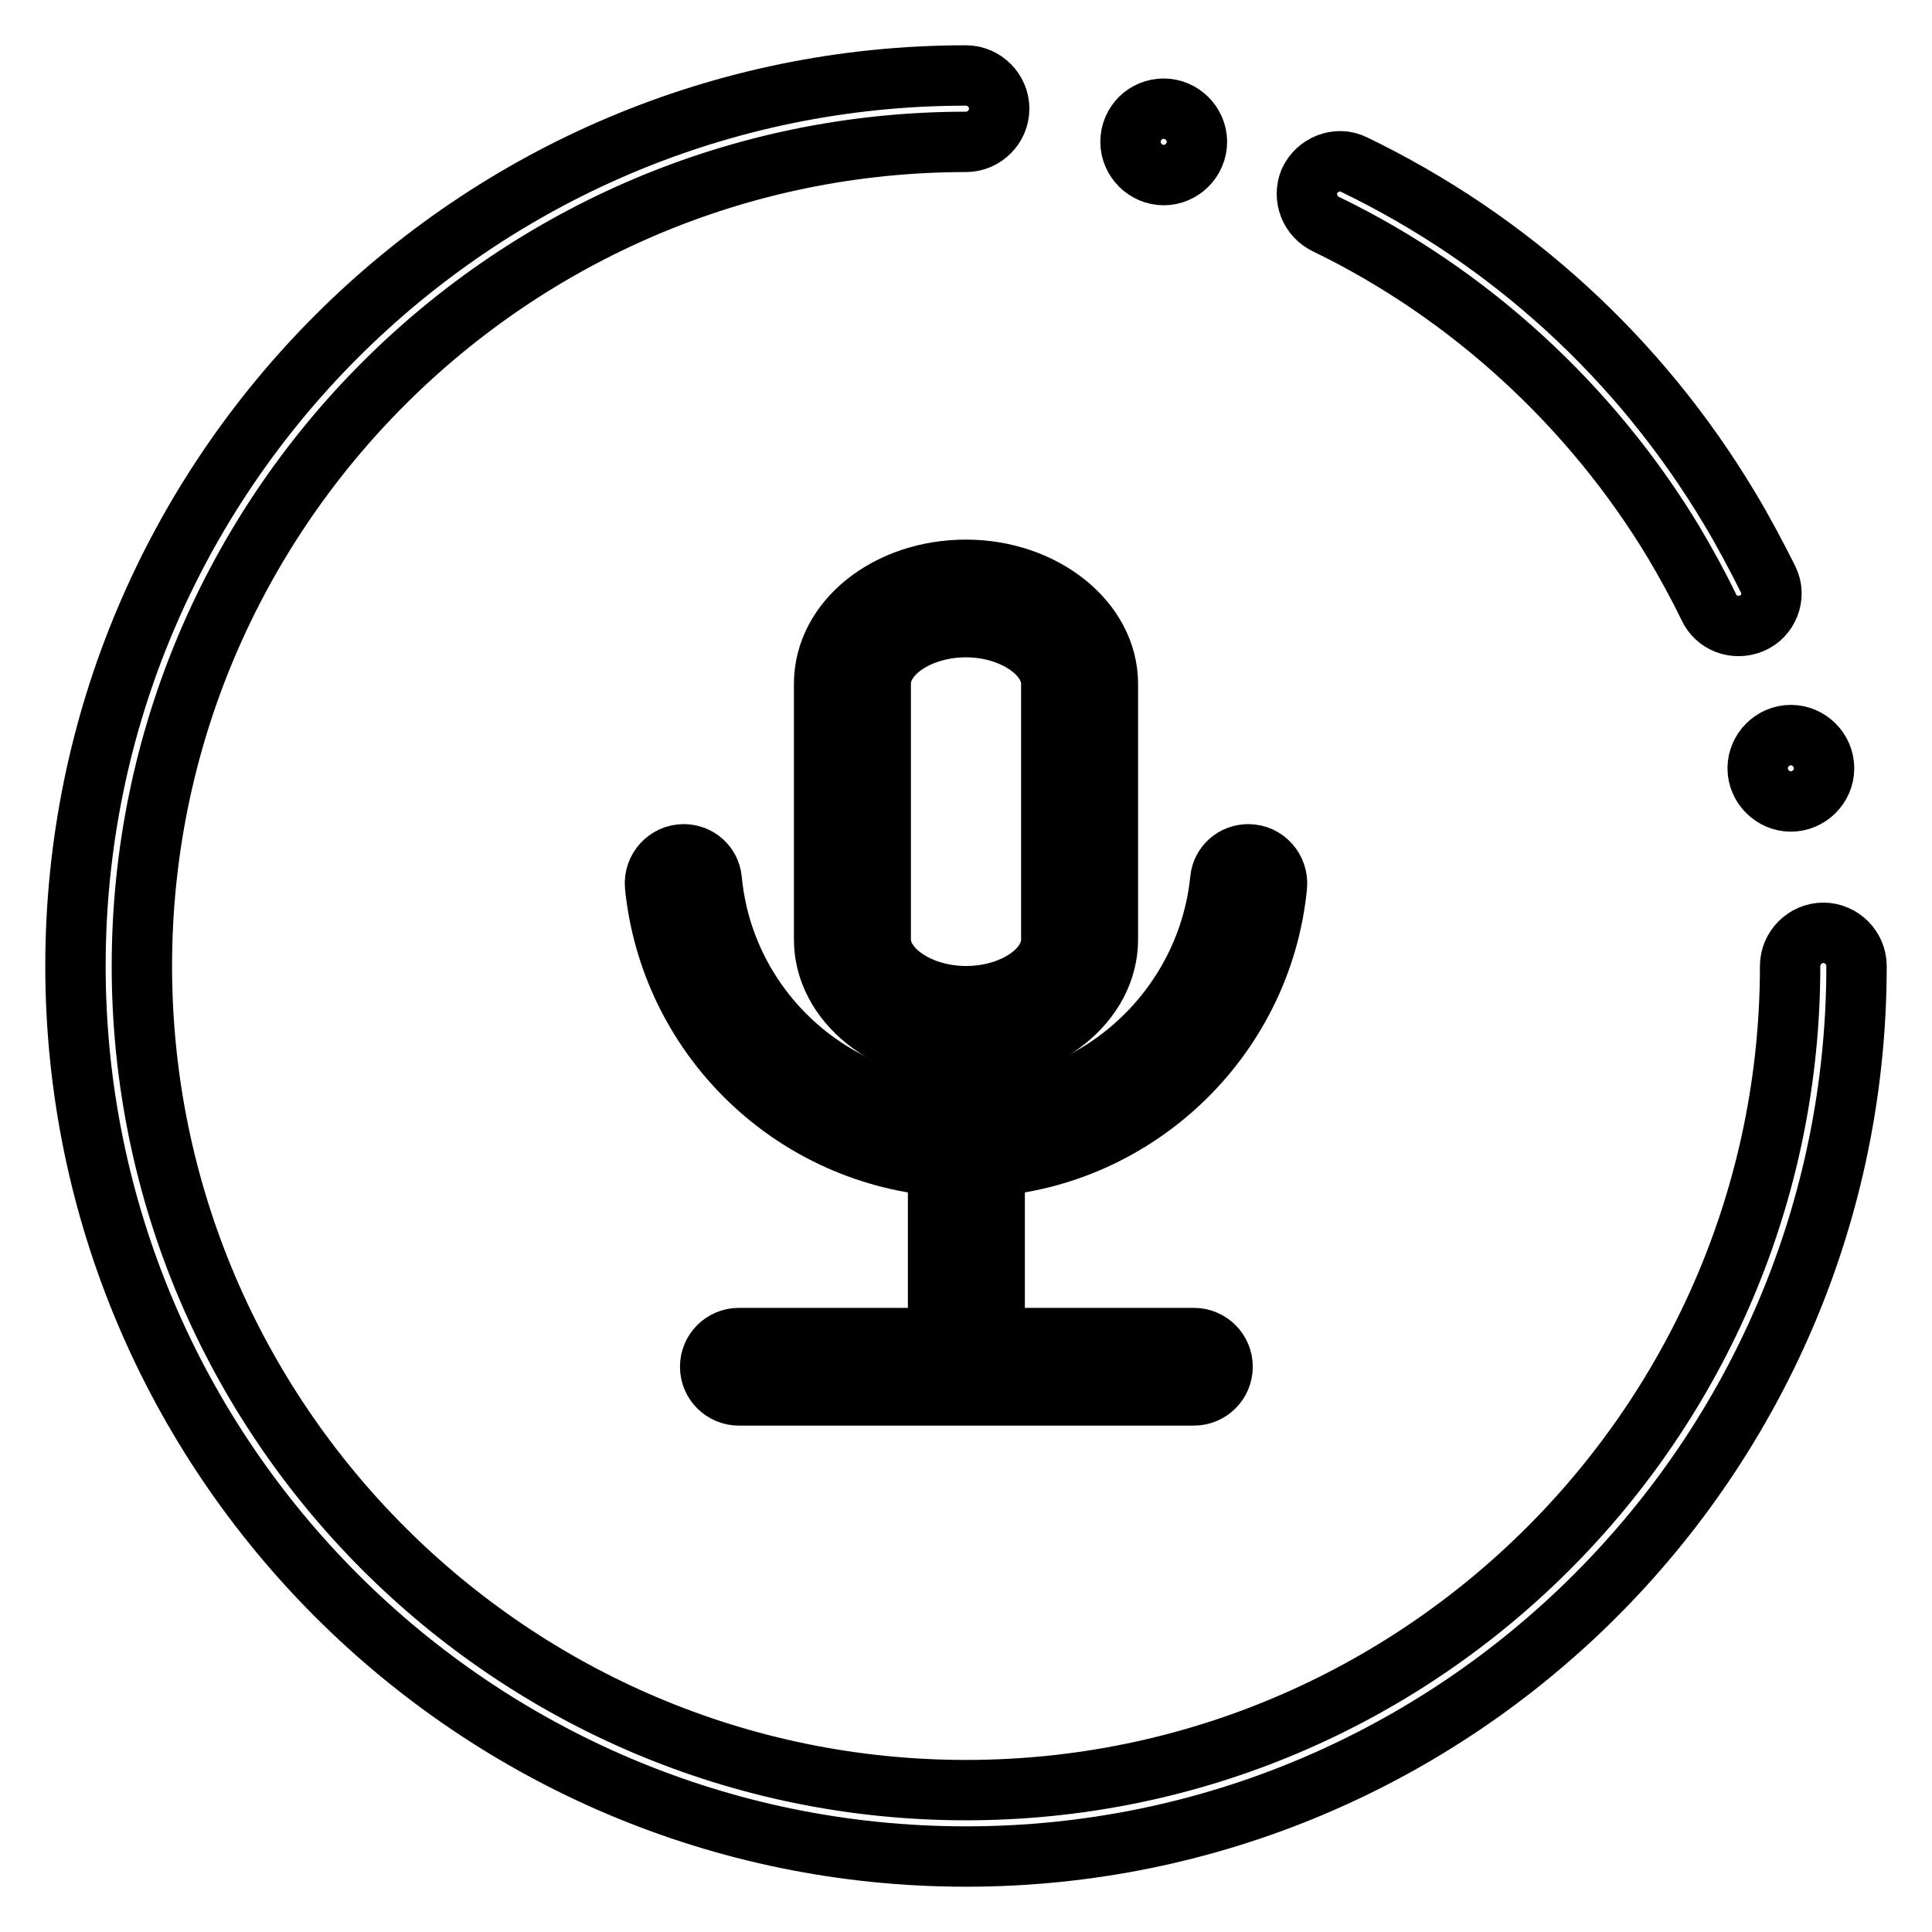 <?xml version="1.0" encoding="utf-8"?>
<!-- Svg Vector Icons : http://www.onlinewebfonts.com/icon -->
<!DOCTYPE svg PUBLIC "-//W3C//DTD SVG 1.1//EN" "http://www.w3.org/Graphics/SVG/1.1/DTD/svg11.dtd">
<svg version="1.1" xmlns="http://www.w3.org/2000/svg" xmlns:xlink="http://www.w3.org/1999/xlink" x="0px" y="0px" viewBox="0 0 256 256" enable-background="new 0 0 256 256" xml:space="preserve">
<g> <path stroke-width="8" fill-opacity="0" stroke="#000000"  d="M232.1,82.6c-2.2,0.9-4.7,0-5.7-2.2c-1.4-2.9-3-5.8-4.6-8.5c-10.9-18.1-27.1-33-46.1-42.2 c-2.1-1-3.1-3.5-2.2-5.7c1-2.2,3.7-3.3,5.9-2.2c20.7,10,37.9,25.7,49.8,45.6c1.8,3,3.5,6.2,5.1,9.4C235.4,79,234.3,81.7,232.1,82.6 z M241.6,123.6c-2.4,0-4.4,2-4.4,4.4c0,60.2-49,109.2-109.2,109.2c-60.2,0-109.2-49-109.2-109.2c0-60.2,49-109.2,109.2-109.2 c2.4,0,4.4-2,4.4-4.4s-2-4.4-4.4-4.4C62.9,10,10,62.9,10,128c0,65.1,52.9,118,118,118c65.1,0,118-52.9,118-118 C246,125.6,244,123.6,241.6,123.6L241.6,123.6z"/> <path stroke-width="8" fill-opacity="0" stroke="#000000"  d="M149.8,18.8c0,2.4,2,4.4,4.4,4.4s4.4-2,4.4-4.4c0-2.4-2-4.4-4.4-4.4S149.8,16.3,149.8,18.8z"/> <path stroke-width="8" fill-opacity="0" stroke="#000000"  d="M232.9,101.8c0,2.4,2,4.4,4.4,4.4s4.4-2,4.4-4.4s-2-4.4-4.4-4.4S232.9,99.4,232.9,101.8z"/> <path stroke-width="8" fill-opacity="0" stroke="#000000"  d="M128,139.6c10.4,0,18.8-6.8,18.8-15.1V90.6c0-8.3-8.5-15.1-18.8-15.1c-10.4,0-18.8,6.7-18.8,15.1v33.9 C109.2,132.8,117.6,139.6,128,139.6z M116.7,90.6c0-4.1,5.2-7.5,11.3-7.5c6.1,0,11.3,3.5,11.3,7.5v33.9c0,4.1-5.2,7.5-11.3,7.5 c-6.1,0-11.3-3.5-11.3-7.5V90.6z"/> <path stroke-width="8" fill-opacity="0" stroke="#000000"  d="M169.2,117.4c0.2-2.2-1.5-4.2-3.8-4.2c-1.9,0-3.5,1.4-3.7,3.3c-1.7,17.1-16.2,30.6-33.7,30.6 c-17.6,0-32.1-13.4-33.7-30.6c-0.2-1.9-1.8-3.3-3.7-3.3c-2.2,0-4,1.9-3.8,4.2c2,19.7,17.7,35.3,37.5,37.1v22.8H97.9 c-2.1,0-3.8,1.7-3.8,3.8c0,2.1,1.7,3.8,3.8,3.8h60.3c2.1,0,3.8-1.7,3.8-3.8c0-2.1-1.7-3.8-3.8-3.8h-26.4v-22.8 C151.5,152.7,167.3,137,169.2,117.4L169.2,117.4z"/></g>
</svg>